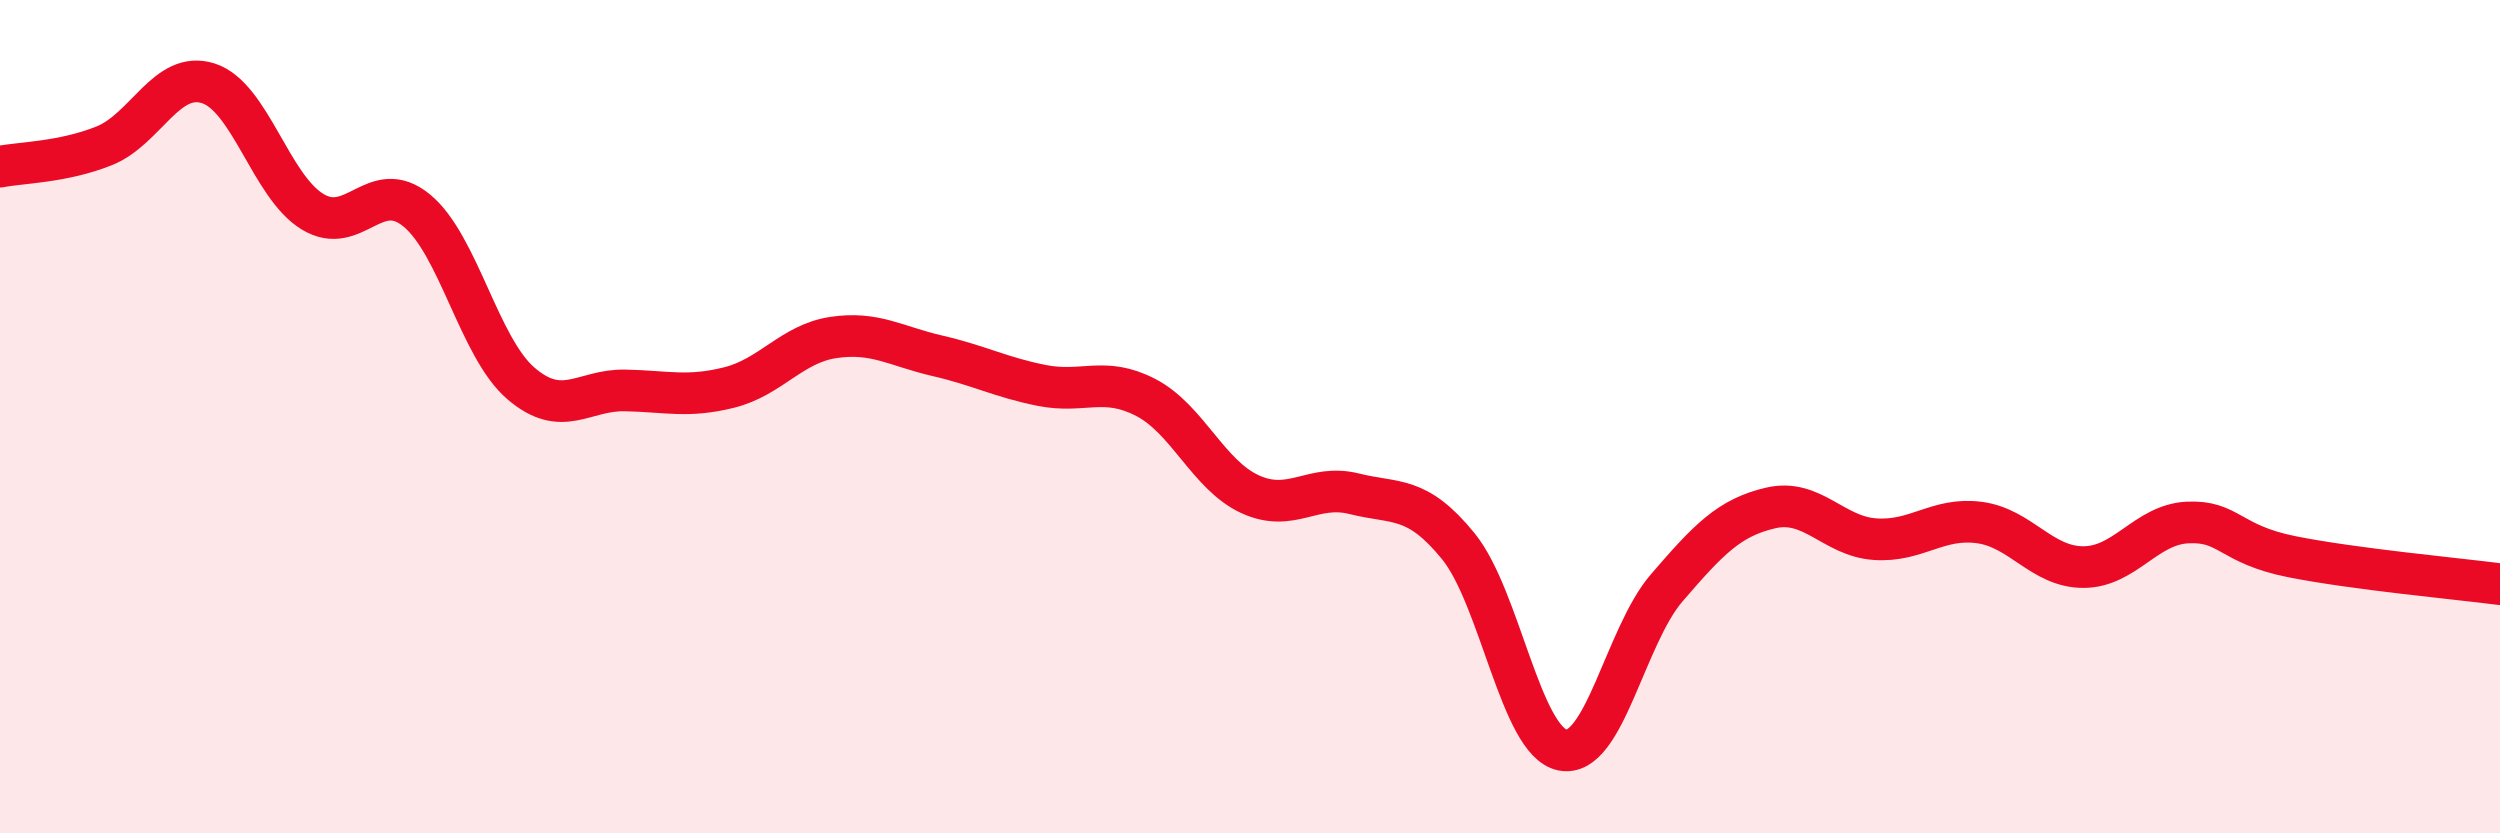 
    <svg width="60" height="20" viewBox="0 0 60 20" xmlns="http://www.w3.org/2000/svg">
      <path
        d="M 0,4 C 0.5,3.9 1.5,3.9 2.5,3.5 C 3.5,3.1 4,1.68 5,2 C 6,2.32 6.5,4.47 7.5,5.08 C 8.5,5.69 9,4.23 10,5.05 C 11,5.87 11.5,8.34 12.5,9.2 C 13.5,10.06 14,9.35 15,9.37 C 16,9.39 16.5,9.55 17.5,9.3 C 18.5,9.05 19,8.25 20,8.1 C 21,7.95 21.5,8.31 22.5,8.54 C 23.5,8.77 24,9.05 25,9.25 C 26,9.45 26.5,9.02 27.5,9.54 C 28.5,10.06 29,11.4 30,11.86 C 31,12.32 31.5,11.6 32.5,11.85 C 33.5,12.1 34,11.88 35,13.11 C 36,14.34 36.5,17.8 37.5,18 C 38.5,18.2 39,15.27 40,14.11 C 41,12.95 41.5,12.42 42.5,12.19 C 43.5,11.96 44,12.87 45,12.94 C 46,13.01 46.5,12.41 47.5,12.54 C 48.5,12.67 49,13.61 50,13.61 C 51,13.61 51.5,12.59 52.5,12.54 C 53.5,12.49 53.5,13.06 55,13.36 C 56.5,13.66 59,13.89 60,14.02L60 20L0 20Z"
        fill="#EB0A25"
        opacity="0.1"
        stroke-linecap="round"
        stroke-linejoin="round"
      />
      <path
        d="M 0,4 C 0.5,3.9 1.5,3.9 2.5,3.5 C 3.5,3.1 4,1.68 5,2 C 6,2.32 6.5,4.47 7.5,5.08 C 8.5,5.69 9,4.23 10,5.05 C 11,5.87 11.5,8.34 12.5,9.2 C 13.5,10.06 14,9.35 15,9.37 C 16,9.39 16.5,9.55 17.5,9.3 C 18.5,9.05 19,8.25 20,8.1 C 21,7.95 21.5,8.31 22.5,8.54 C 23.5,8.77 24,9.05 25,9.25 C 26,9.45 26.5,9.02 27.5,9.54 C 28.5,10.06 29,11.4 30,11.86 C 31,12.32 31.5,11.6 32.5,11.85 C 33.5,12.1 34,11.88 35,13.11 C 36,14.34 36.5,17.8 37.5,18 C 38.5,18.2 39,15.27 40,14.11 C 41,12.95 41.5,12.42 42.5,12.19 C 43.5,11.96 44,12.87 45,12.94 C 46,13.01 46.5,12.41 47.5,12.54 C 48.5,12.67 49,13.61 50,13.61 C 51,13.61 51.5,12.59 52.5,12.54 C 53.5,12.49 53.5,13.06 55,13.36 C 56.5,13.66 59,13.89 60,14.02"
        stroke="#EB0A25"
        stroke-width="1"
        fill="none"
        stroke-linecap="round"
        stroke-linejoin="round"
      />
    </svg>
  